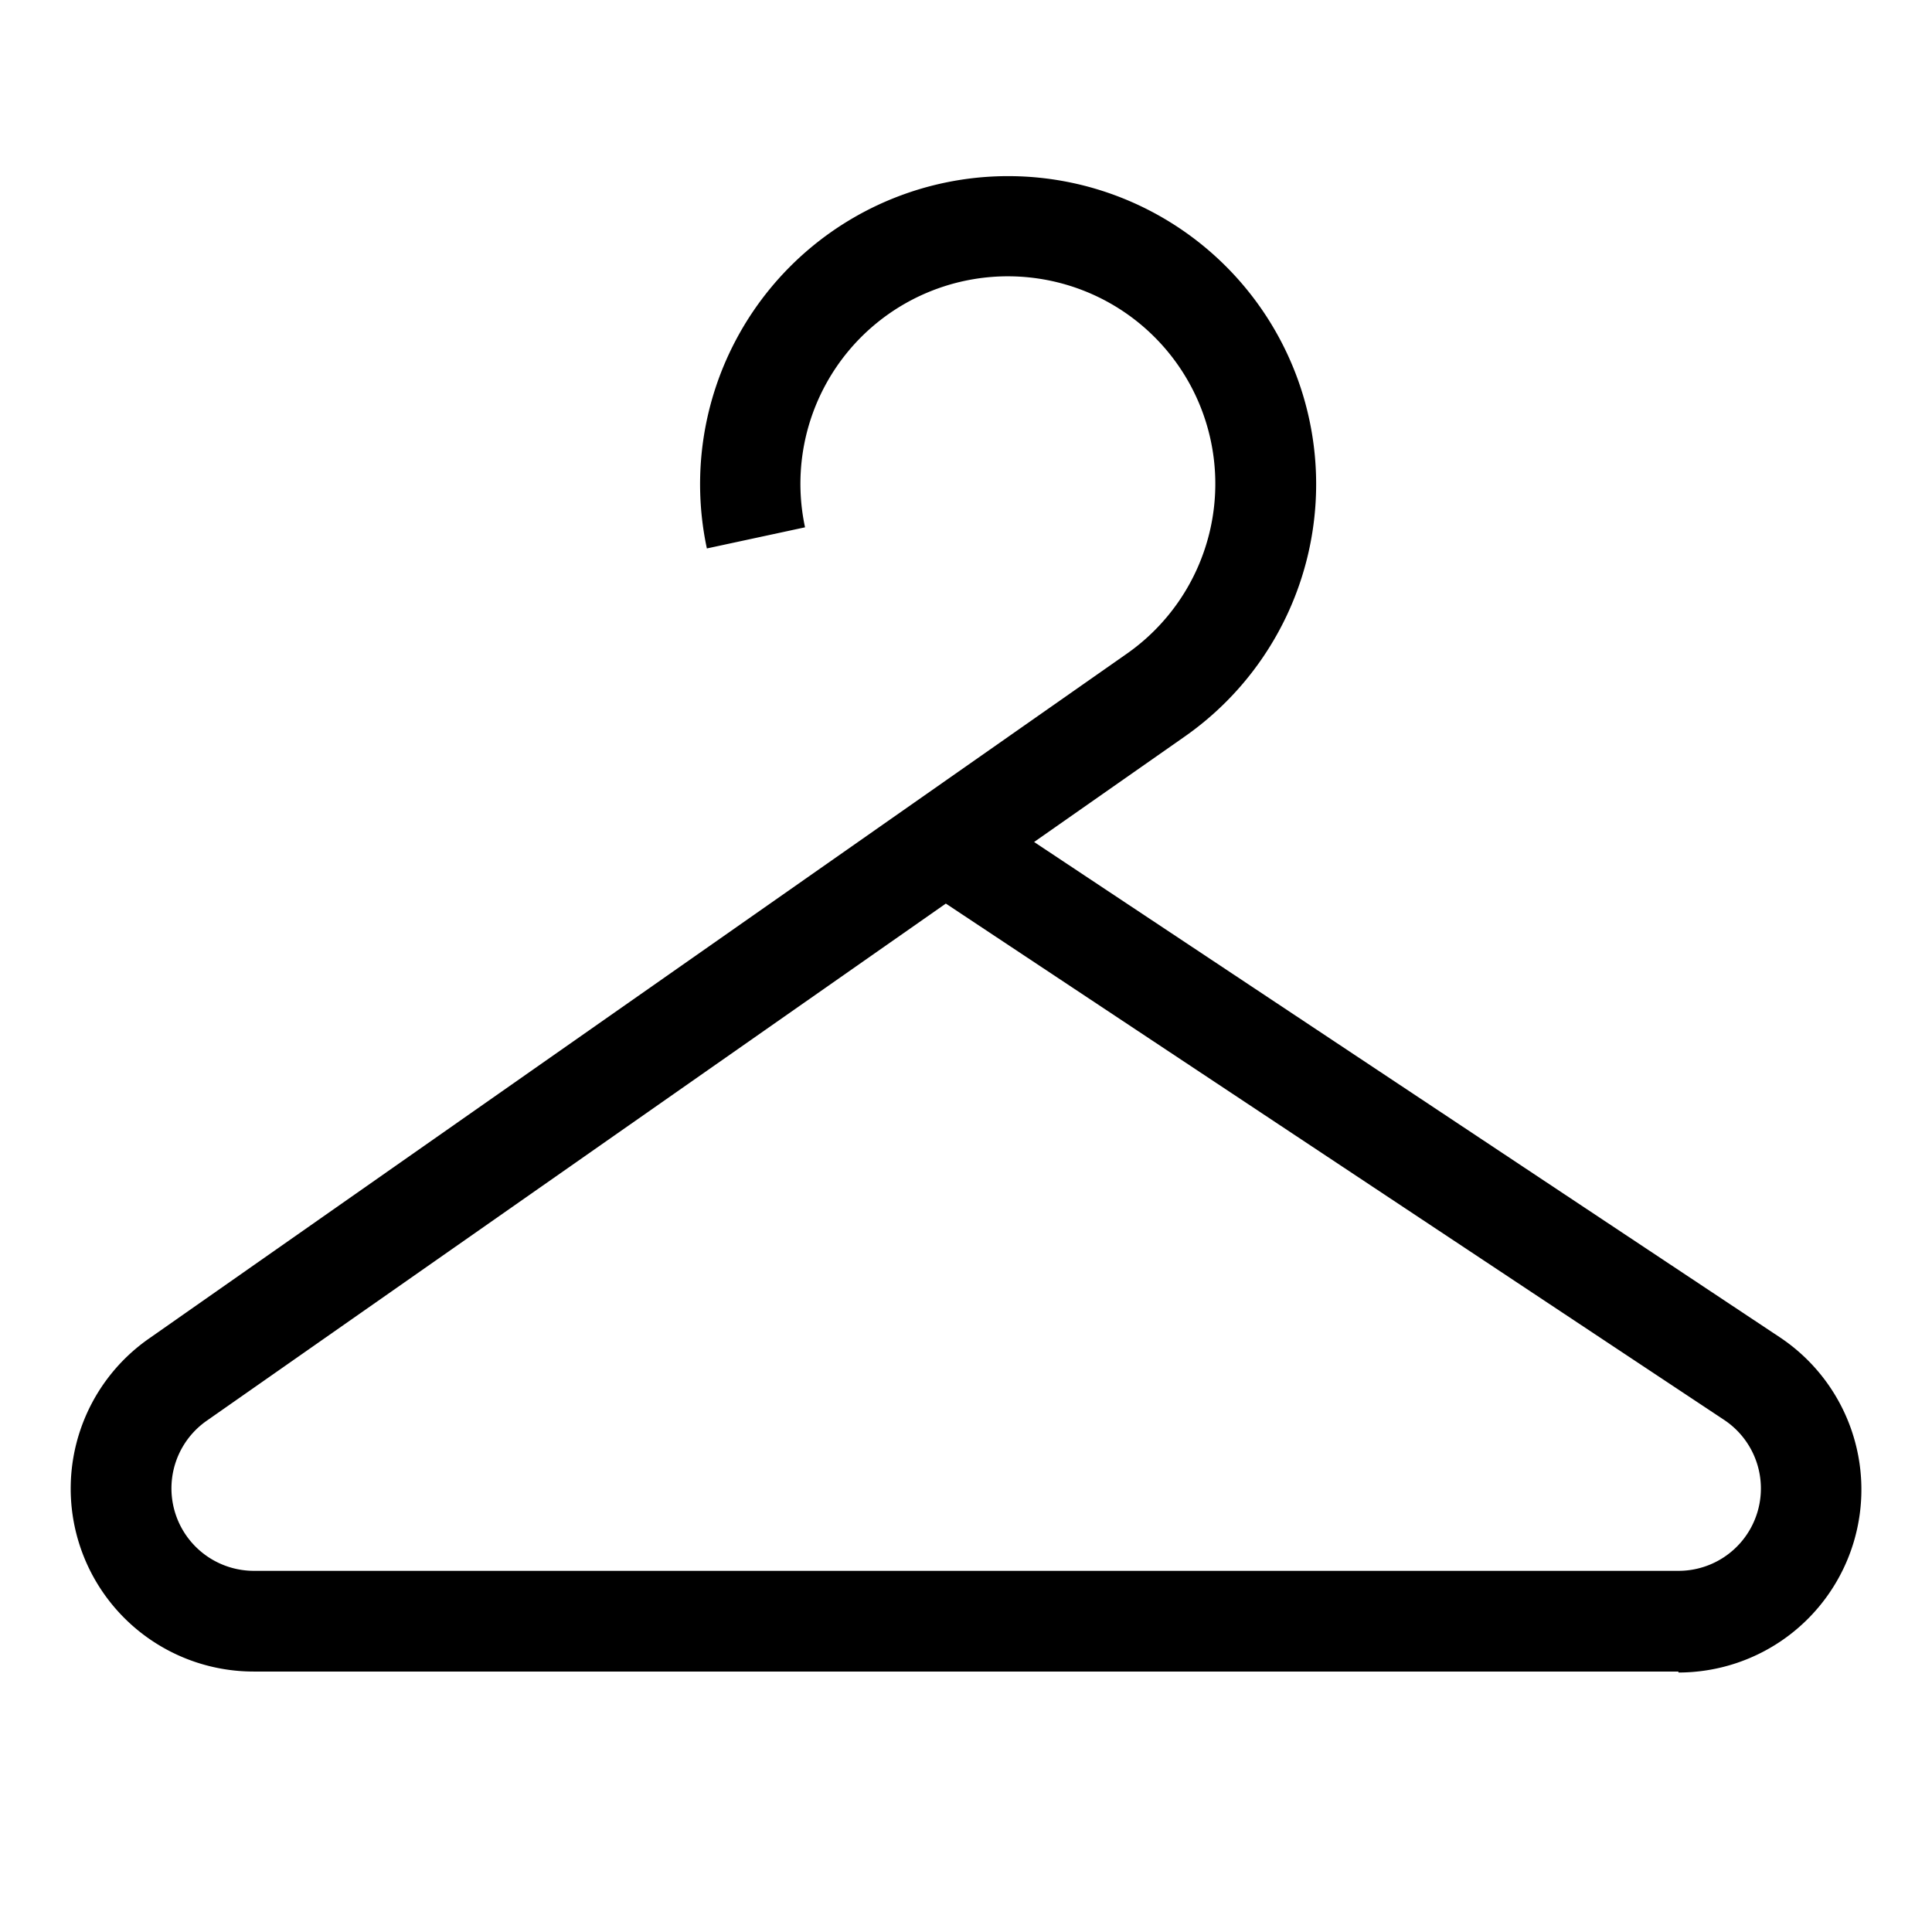 <svg xmlns="http://www.w3.org/2000/svg" xmlns:xlink="http://www.w3.org/1999/xlink" width="16" height="16" viewBox="0 0 16 16">
  <defs>
    <clipPath id="clip-path">
      <rect id="ic_area" data-name="ic area" width="16" height="16" transform="translate(2713 2841)"/>
    </clipPath>
  </defs>
  <g id="Groupe_de_masques_117" data-name="Groupe de masques 117" transform="translate(-2713 -2841)" clip-path="url(#clip-path)">
    <g id="swifter" transform="translate(2713 2841)">
      <path id="Tracé_1955" data-name="Tracé 1955" d="M0,0H16V16H0Z" fill="none"/>
      <path id="Tracé_1956" data-name="Tracé 1956" d="M13.9,13.843H2.1a1.515,1.515,0,0,1-.867-2.757l8.1-5.673A1.718,1.718,0,1,0,6.667,4.367l-.813.175A2.551,2.551,0,1,1,9.811,6.1l-1.247.873,6.173,4.1a1.515,1.515,0,0,1-.837,2.778ZM7.833,7.483,1.709,11.768A.683.683,0,0,0,2.1,13.009H13.9a.682.682,0,0,0,.377-1.251Z"/>
    </g>
  </g>
</svg>
